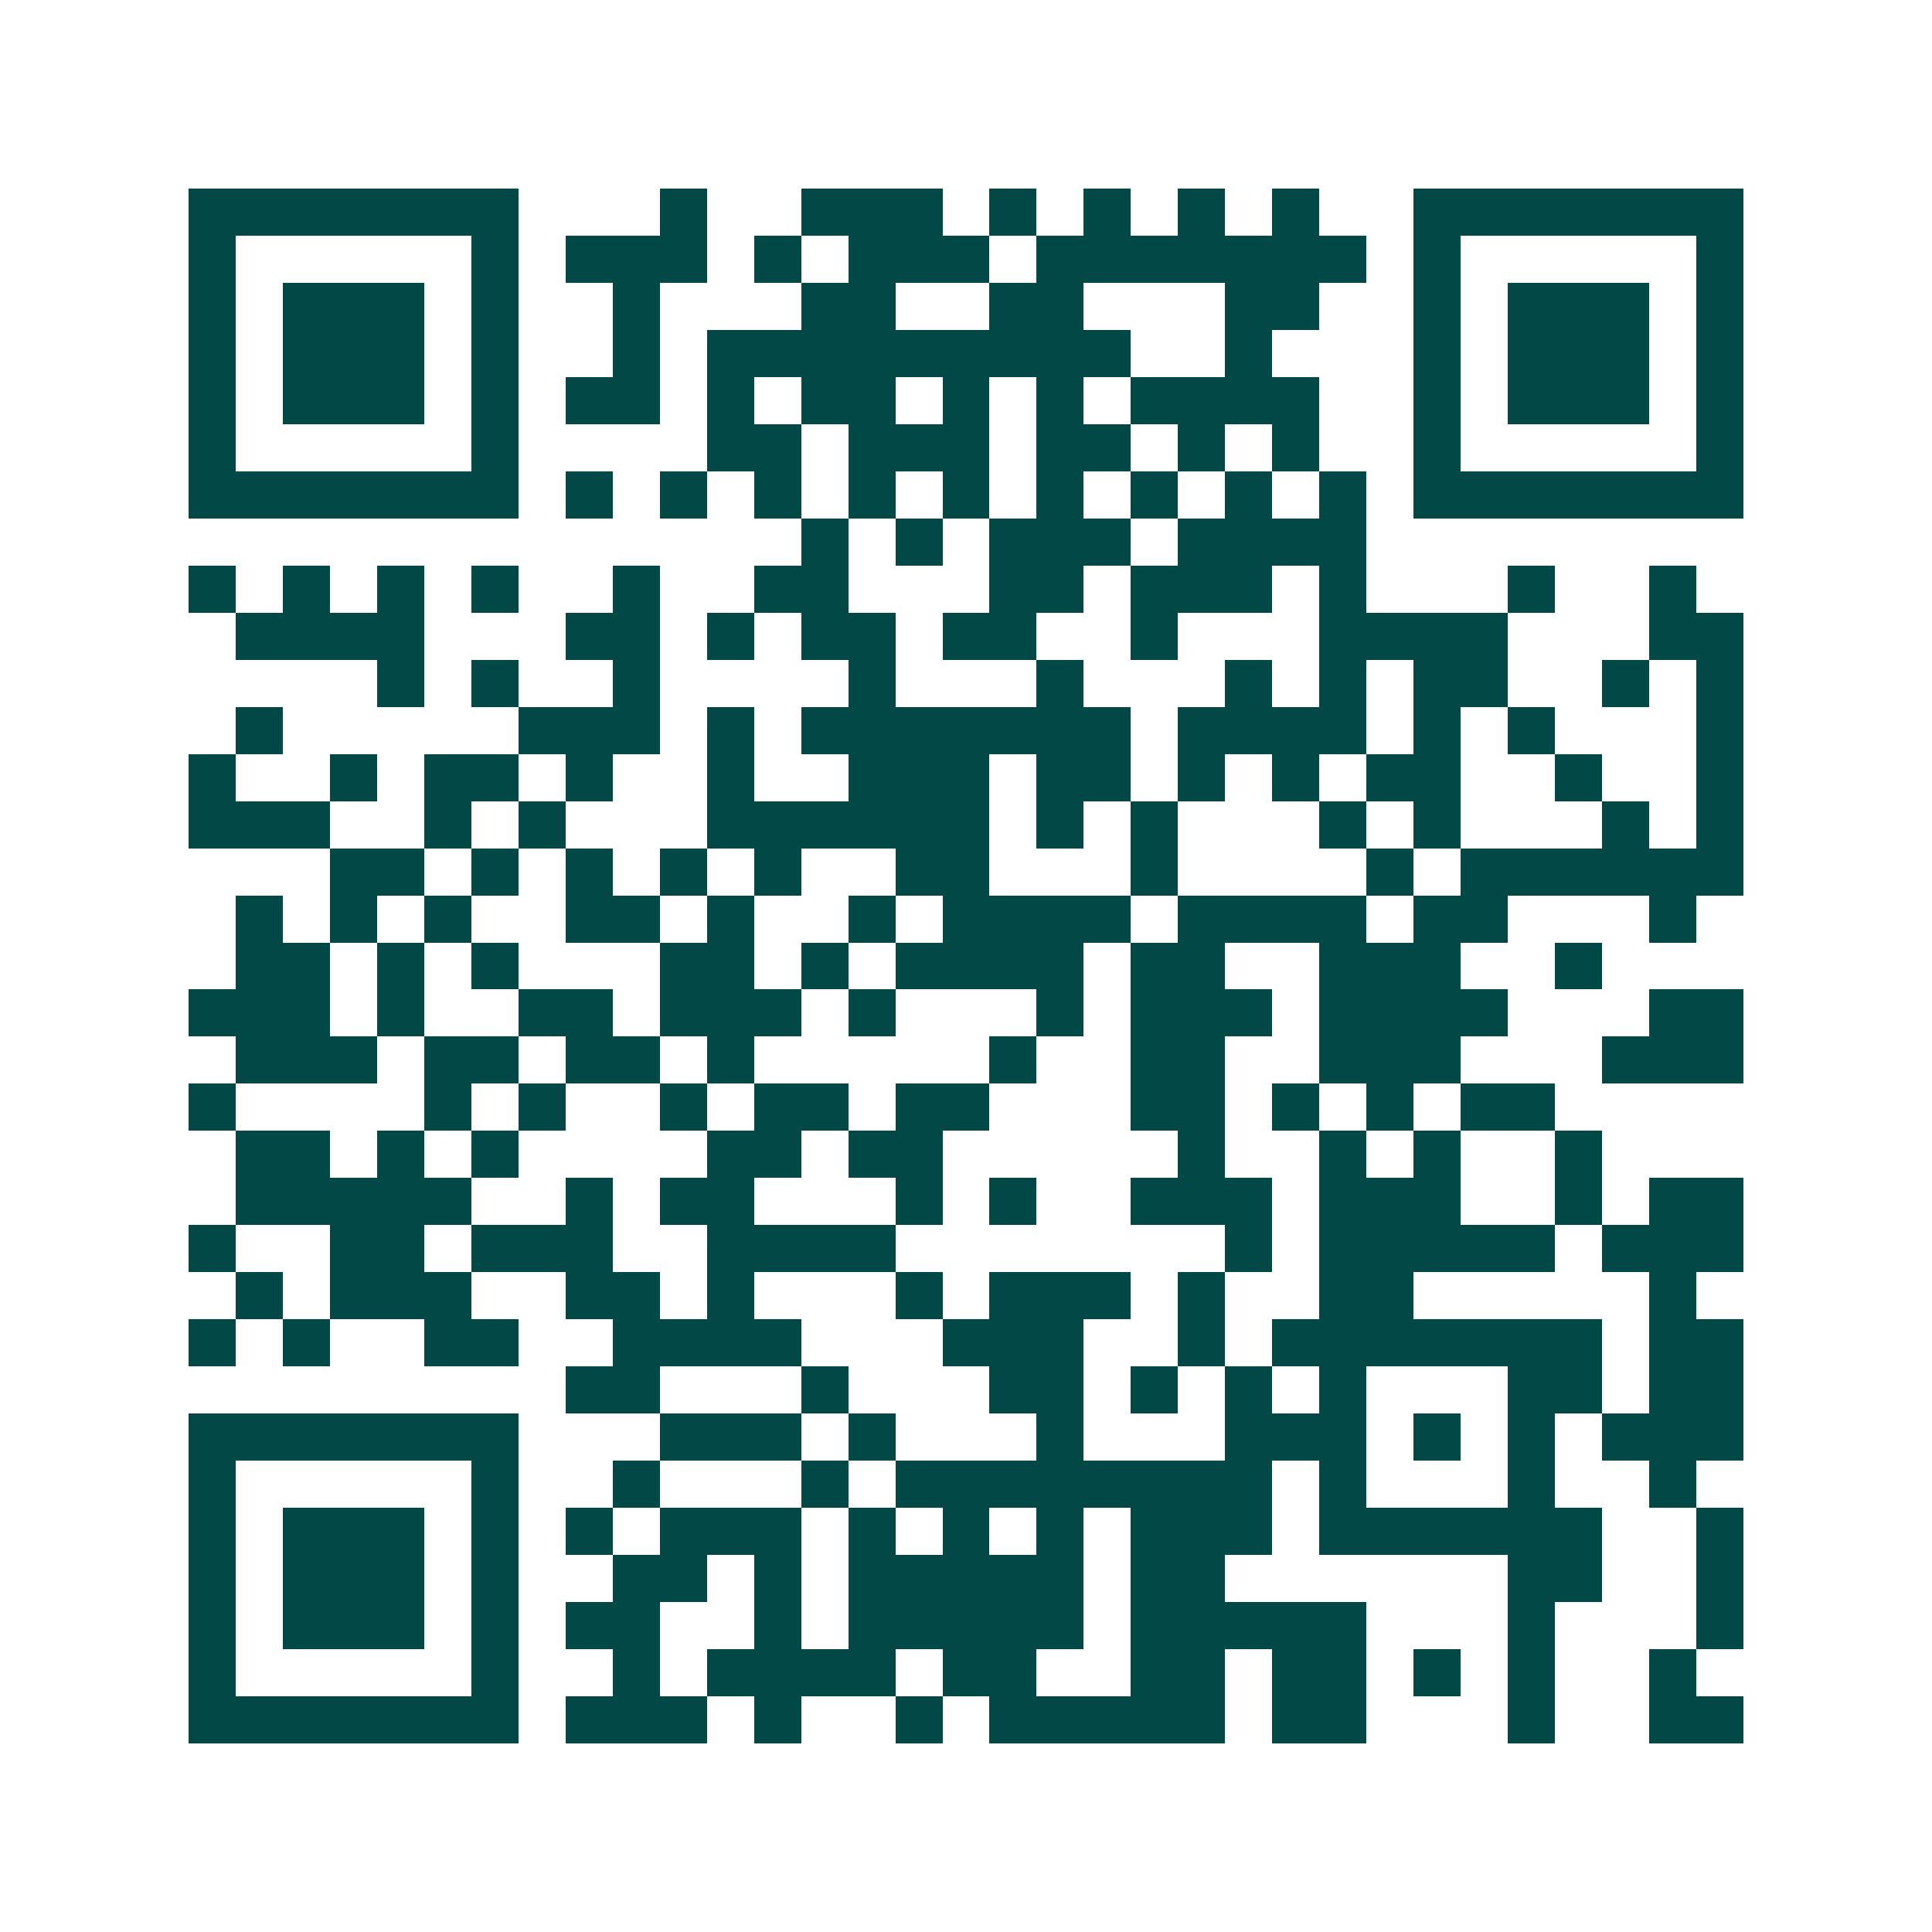 <svg xmlns="http://www.w3.org/2000/svg" width="200" height="200" viewBox="0 0 41 41" shape-rendering="crispEdges"><path fill="#ffffff" d="M0 0h41v41H0z"/><path stroke="#014847" d="M4 4.5h7m3 0h1m2 0h3m1 0h1m1 0h1m1 0h1m1 0h1m2 0h7M4 5.5h1m5 0h1m1 0h3m1 0h1m1 0h3m1 0h7m1 0h1m5 0h1M4 6.5h1m1 0h3m1 0h1m2 0h1m3 0h2m2 0h2m3 0h2m2 0h1m1 0h3m1 0h1M4 7.5h1m1 0h3m1 0h1m2 0h1m1 0h9m2 0h1m3 0h1m1 0h3m1 0h1M4 8.5h1m1 0h3m1 0h1m1 0h2m1 0h1m1 0h2m1 0h1m1 0h1m1 0h4m2 0h1m1 0h3m1 0h1M4 9.5h1m5 0h1m4 0h2m1 0h3m1 0h2m1 0h1m1 0h1m2 0h1m5 0h1M4 10.5h7m1 0h1m1 0h1m1 0h1m1 0h1m1 0h1m1 0h1m1 0h1m1 0h1m1 0h1m1 0h7M17 11.5h1m1 0h1m1 0h3m1 0h4M4 12.5h1m1 0h1m1 0h1m1 0h1m2 0h1m2 0h2m3 0h2m1 0h3m1 0h1m3 0h1m2 0h1M5 13.5h4m3 0h2m1 0h1m1 0h2m1 0h2m2 0h1m3 0h4m3 0h2M8 14.5h1m1 0h1m2 0h1m4 0h1m3 0h1m3 0h1m1 0h1m1 0h2m2 0h1m1 0h1M5 15.5h1m5 0h3m1 0h1m1 0h7m1 0h4m1 0h1m1 0h1m3 0h1M4 16.5h1m2 0h1m1 0h2m1 0h1m2 0h1m2 0h3m1 0h2m1 0h1m1 0h1m1 0h2m2 0h1m2 0h1M4 17.5h3m2 0h1m1 0h1m3 0h6m1 0h1m1 0h1m3 0h1m1 0h1m3 0h1m1 0h1M7 18.5h2m1 0h1m1 0h1m1 0h1m1 0h1m2 0h2m3 0h1m4 0h1m1 0h6M5 19.5h1m1 0h1m1 0h1m2 0h2m1 0h1m2 0h1m1 0h4m1 0h4m1 0h2m3 0h1M5 20.5h2m1 0h1m1 0h1m3 0h2m1 0h1m1 0h4m1 0h2m2 0h3m2 0h1M4 21.5h3m1 0h1m2 0h2m1 0h3m1 0h1m3 0h1m1 0h3m1 0h4m3 0h2M5 22.5h3m1 0h2m1 0h2m1 0h1m5 0h1m2 0h2m2 0h3m3 0h3M4 23.5h1m4 0h1m1 0h1m2 0h1m1 0h2m1 0h2m3 0h2m1 0h1m1 0h1m1 0h2M5 24.5h2m1 0h1m1 0h1m4 0h2m1 0h2m5 0h1m2 0h1m1 0h1m2 0h1M5 25.5h5m2 0h1m1 0h2m3 0h1m1 0h1m2 0h3m1 0h3m2 0h1m1 0h2M4 26.5h1m2 0h2m1 0h3m2 0h4m7 0h1m1 0h5m1 0h3M5 27.5h1m1 0h3m2 0h2m1 0h1m3 0h1m1 0h3m1 0h1m2 0h2m5 0h1M4 28.5h1m1 0h1m2 0h2m2 0h4m3 0h3m2 0h1m1 0h7m1 0h2M12 29.5h2m3 0h1m3 0h2m1 0h1m1 0h1m1 0h1m3 0h2m1 0h2M4 30.5h7m3 0h3m1 0h1m3 0h1m3 0h3m1 0h1m1 0h1m1 0h3M4 31.5h1m5 0h1m2 0h1m3 0h1m1 0h8m1 0h1m3 0h1m2 0h1M4 32.5h1m1 0h3m1 0h1m1 0h1m1 0h3m1 0h1m1 0h1m1 0h1m1 0h3m1 0h6m2 0h1M4 33.5h1m1 0h3m1 0h1m2 0h2m1 0h1m1 0h5m1 0h2m6 0h2m2 0h1M4 34.5h1m1 0h3m1 0h1m1 0h2m2 0h1m1 0h5m1 0h5m3 0h1m3 0h1M4 35.5h1m5 0h1m2 0h1m1 0h4m1 0h2m2 0h2m1 0h2m1 0h1m1 0h1m2 0h1M4 36.5h7m1 0h3m1 0h1m2 0h1m1 0h5m1 0h2m3 0h1m2 0h2"/></svg>
